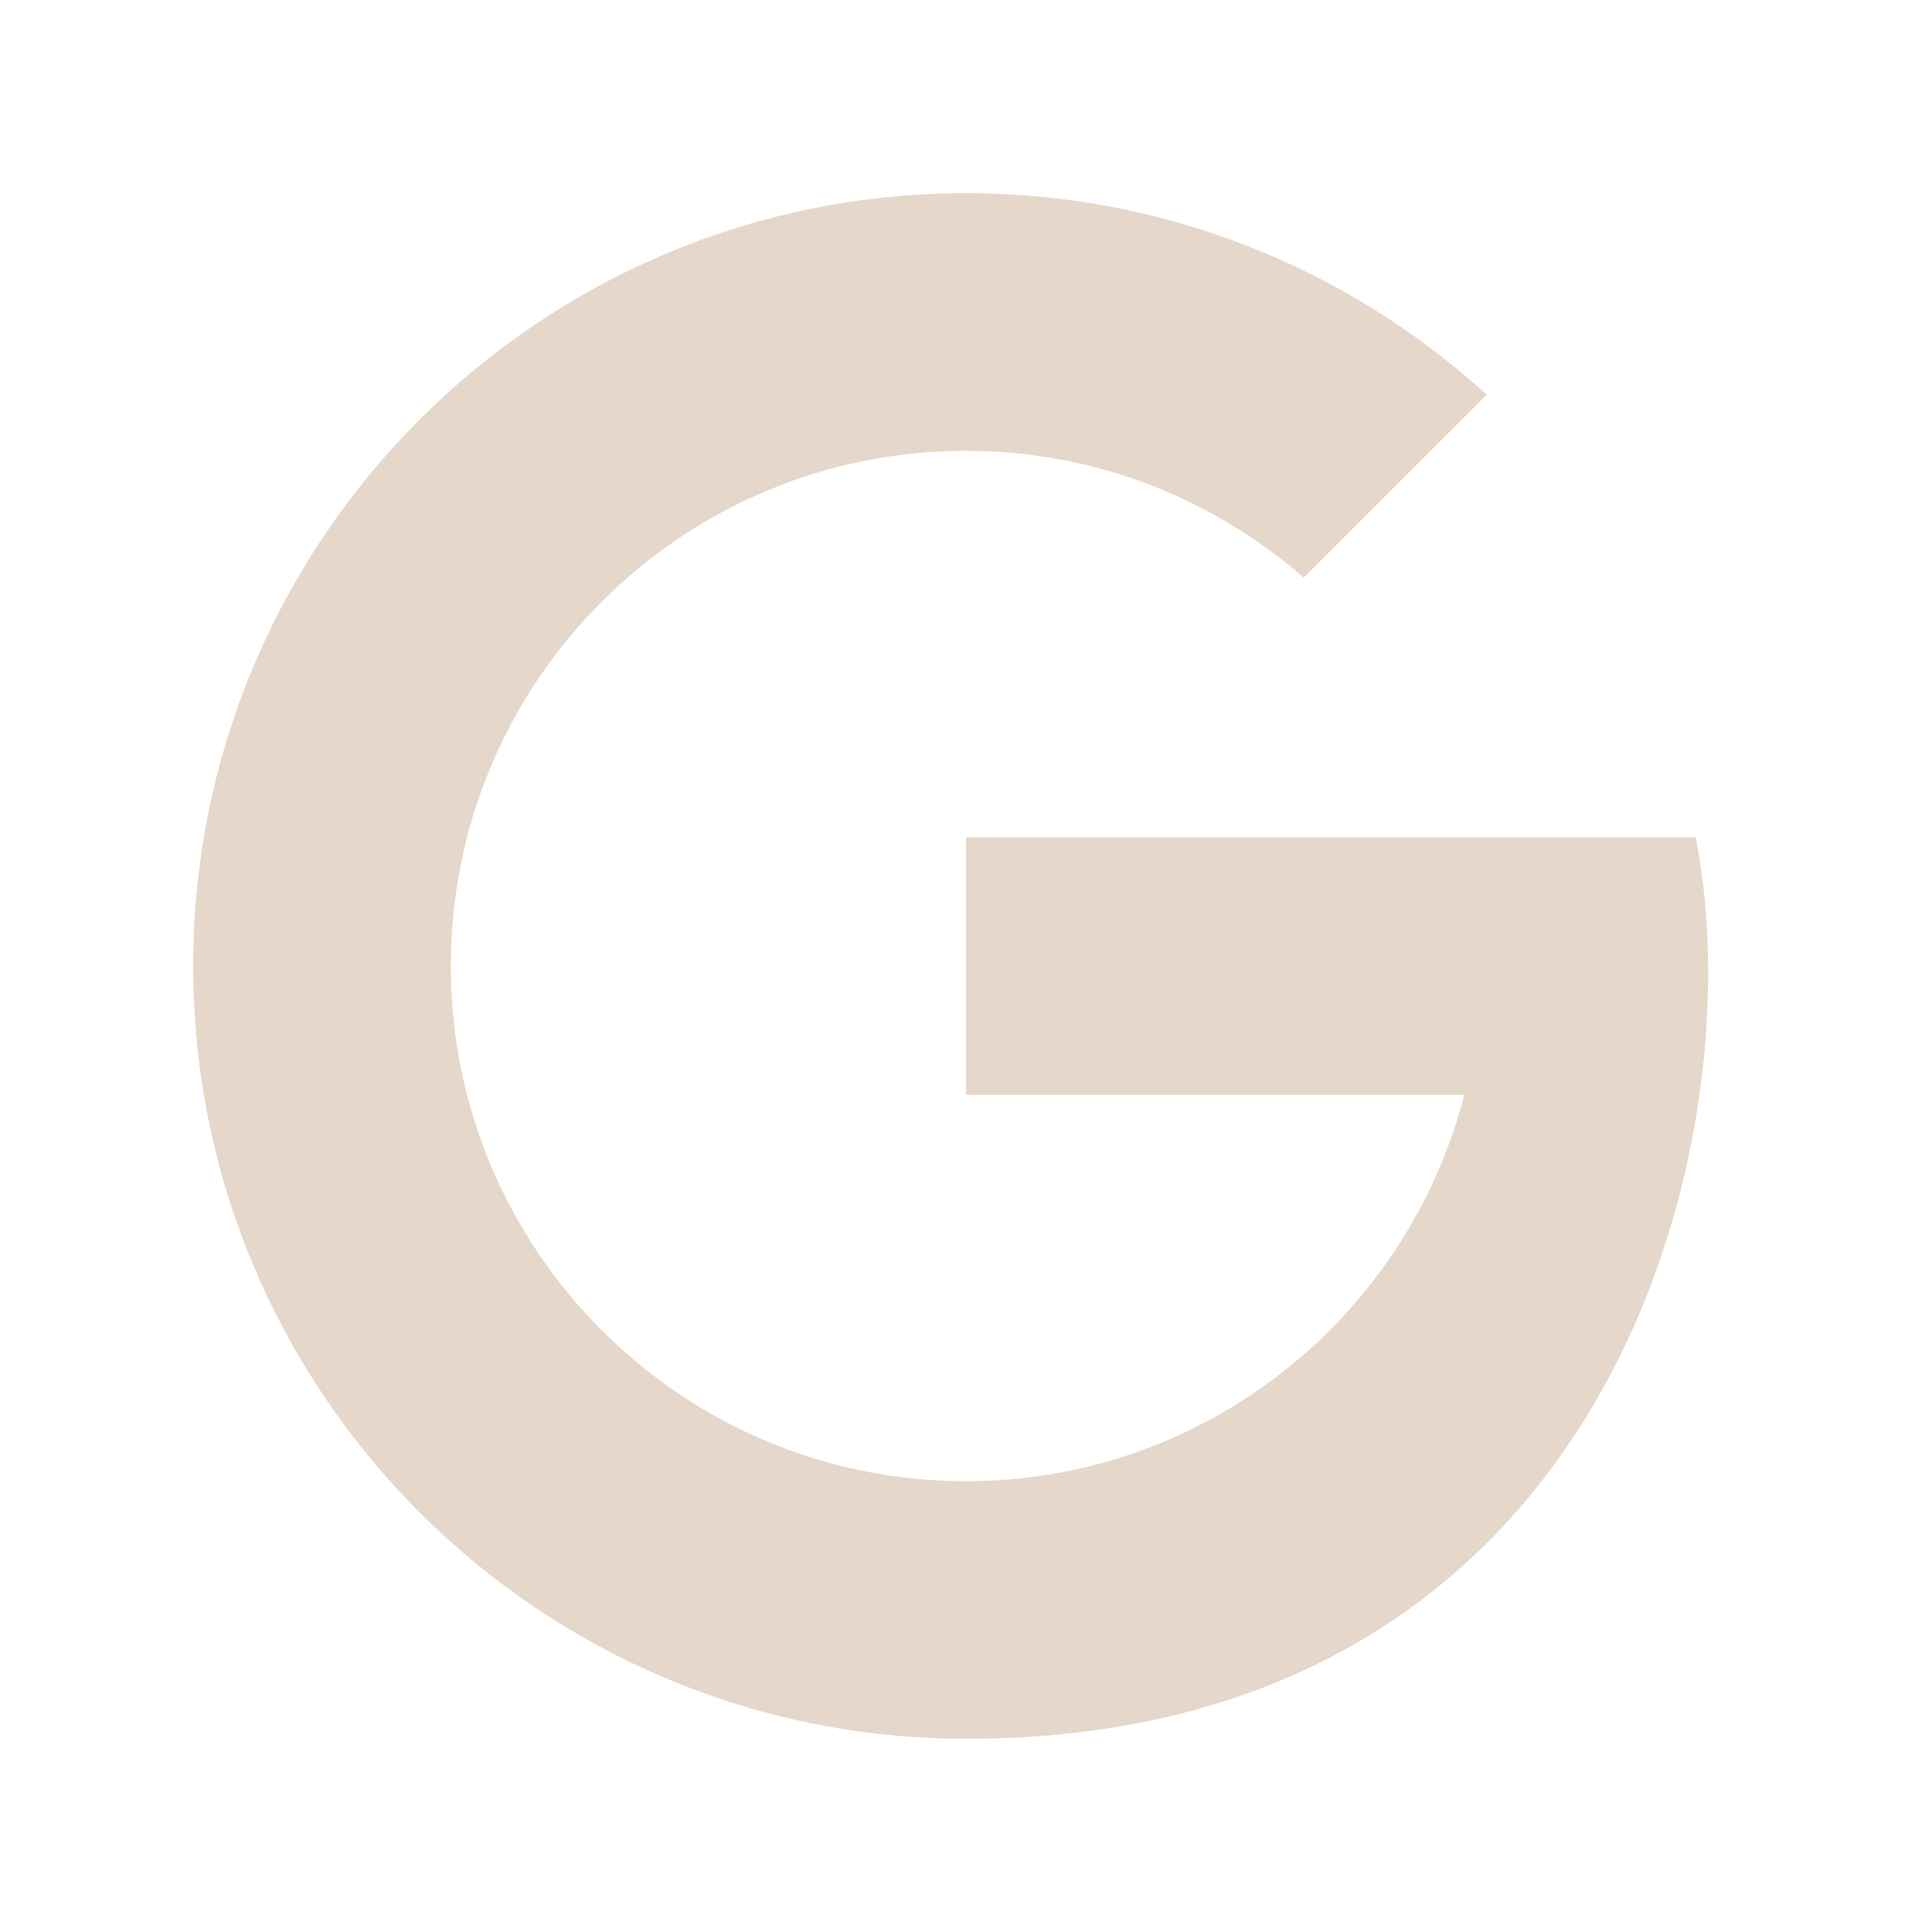 <svg width="30" height="30" viewBox="0 0 30 30" fill="none" xmlns="http://www.w3.org/2000/svg">
<path d="M15.004 3C8.375 3 3 8.373 3 15C3 21.627 8.375 27 15.004 27C25.014 27 27.269 17.707 26.33 13H25H22.732H15V17H22.738C21.849 20.448 18.726 23 15 23C10.582 23 7 19.418 7 15C7 10.582 10.582 7 15 7C17.009 7 18.839 7.746 20.244 8.969L23.086 6.129C20.952 4.185 18.117 3 15.004 3Z" fill="#E5D7C9"/>
</svg>
